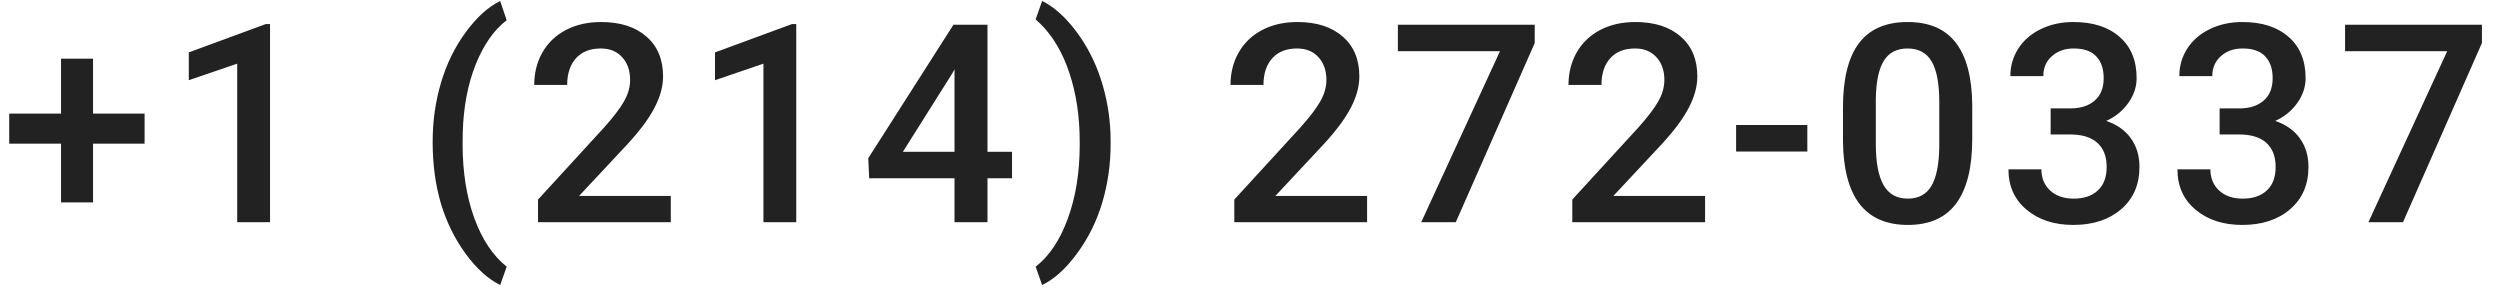 <svg width="135" height="16" viewBox="0 0 135 16" fill="none" xmlns="http://www.w3.org/2000/svg">
<path d="M5.024 6.133H7.808V7.759H5.024V10.931H3.296V7.759H0.498V6.133H3.296V3.167H5.024V6.133ZM14.582 12H12.809V3.438L10.195 4.332V2.83L14.355 1.299H14.582V12ZM23.363 7.664C23.363 6.536 23.514 5.467 23.817 4.456C24.119 3.44 24.564 2.535 25.15 1.739C25.735 0.938 26.356 0.376 27.01 0.054L27.361 1.094C26.673 1.617 26.114 2.415 25.684 3.489C25.259 4.559 25.027 5.784 24.988 7.166L24.981 7.796C24.981 9.275 25.189 10.596 25.604 11.758C26.024 12.915 26.61 13.797 27.361 14.402L27.01 15.391C26.356 15.069 25.733 14.505 25.142 13.699C24.556 12.898 24.112 11.995 23.809 10.989C23.511 9.979 23.363 8.87 23.363 7.664ZM36.223 12H29.053V10.777L32.605 6.902C33.118 6.331 33.481 5.855 33.696 5.474C33.916 5.088 34.026 4.703 34.026 4.317C34.026 3.809 33.882 3.399 33.594 3.086C33.311 2.774 32.927 2.618 32.444 2.618C31.868 2.618 31.421 2.793 31.104 3.145C30.786 3.497 30.628 3.978 30.628 4.588H28.848C28.848 3.938 28.994 3.355 29.287 2.837C29.585 2.315 30.007 1.91 30.554 1.622C31.106 1.333 31.741 1.189 32.459 1.189C33.494 1.189 34.309 1.451 34.905 1.973C35.505 2.491 35.806 3.208 35.806 4.126C35.806 4.659 35.654 5.218 35.352 5.804C35.054 6.385 34.563 7.046 33.88 7.789L31.272 10.579H36.223V12ZM42.998 12H41.225V3.438L38.61 4.332V2.83L42.77 1.299H42.998V12ZM53.324 8.199H54.65V9.627H53.324V12H51.544V9.627H46.937L46.886 8.543L51.486 1.336H53.324V8.199ZM48.754 8.199H51.544V3.746L51.413 3.98L48.754 8.199ZM59.974 7.781C59.974 8.865 59.825 9.913 59.527 10.923C59.229 11.929 58.778 12.845 58.172 13.67C57.567 14.5 56.934 15.074 56.275 15.391L55.924 14.402C56.656 13.836 57.235 12.972 57.66 11.81C58.089 10.643 58.304 9.312 58.304 7.818V7.649C58.304 6.292 58.118 5.057 57.747 3.943C57.376 2.825 56.844 1.929 56.151 1.255L55.924 1.05L56.275 0.054C56.9 0.357 57.506 0.894 58.092 1.666C58.678 2.437 59.127 3.301 59.439 4.258C59.752 5.21 59.928 6.194 59.967 7.21L59.974 7.781ZM73.823 12H66.652V10.777L70.205 6.902C70.717 6.331 71.081 5.855 71.296 5.474C71.516 5.088 71.626 4.703 71.626 4.317C71.626 3.809 71.481 3.399 71.194 3.086C70.91 2.774 70.527 2.618 70.044 2.618C69.467 2.618 69.021 2.793 68.703 3.145C68.386 3.497 68.227 3.978 68.227 4.588H66.447C66.447 3.938 66.594 3.355 66.887 2.837C67.185 2.315 67.607 1.91 68.154 1.622C68.706 1.333 69.34 1.189 70.058 1.189C71.093 1.189 71.909 1.451 72.504 1.973C73.105 2.491 73.405 3.208 73.405 4.126C73.405 4.659 73.254 5.218 72.951 5.804C72.653 6.385 72.163 7.046 71.479 7.789L68.872 10.579H73.823V12ZM82.875 2.325L78.612 12H76.745L81 2.764H75.485V1.336H82.875V2.325ZM92.074 12H84.903V10.777L88.456 6.902C88.968 6.331 89.332 5.855 89.547 5.474C89.766 5.088 89.876 4.703 89.876 4.317C89.876 3.809 89.732 3.399 89.444 3.086C89.161 2.774 88.778 2.618 88.294 2.618C87.718 2.618 87.271 2.793 86.954 3.145C86.637 3.497 86.478 3.978 86.478 4.588H84.698C84.698 3.938 84.845 3.355 85.138 2.837C85.435 2.315 85.858 1.91 86.405 1.622C86.956 1.333 87.591 1.189 88.309 1.189C89.344 1.189 90.16 1.451 90.755 1.973C91.356 2.491 91.656 3.208 91.656 4.126C91.656 4.659 91.505 5.218 91.202 5.804C90.904 6.385 90.413 7.046 89.73 7.789L87.123 10.579H92.074V12ZM97.596 8.184H93.75V6.749H97.596V8.184ZM106.501 7.51C106.501 9.043 106.213 10.201 105.637 10.982C105.066 11.758 104.194 12.146 103.022 12.146C101.87 12.146 101.001 11.768 100.415 11.011C99.834 10.249 99.536 9.124 99.521 7.635V5.789C99.521 4.256 99.807 3.106 100.378 2.339C100.954 1.573 101.831 1.189 103.008 1.189C104.175 1.189 105.044 1.563 105.615 2.31C106.191 3.057 106.487 4.175 106.501 5.665V7.51ZM104.721 5.518C104.721 4.517 104.585 3.785 104.311 3.321C104.038 2.852 103.603 2.618 103.008 2.618C102.426 2.618 101.999 2.84 101.726 3.284C101.452 3.724 101.308 4.412 101.294 5.35V7.767C101.294 8.763 101.433 9.505 101.711 9.993C101.989 10.481 102.426 10.726 103.022 10.726C103.593 10.726 104.016 10.501 104.289 10.052C104.563 9.598 104.707 8.89 104.721 7.928V5.518ZM110.734 5.855H111.818C112.365 5.85 112.797 5.708 113.114 5.43C113.437 5.152 113.598 4.749 113.598 4.222C113.598 3.714 113.463 3.321 113.195 3.042C112.931 2.759 112.526 2.618 111.979 2.618C111.501 2.618 111.108 2.757 110.8 3.035C110.492 3.309 110.338 3.667 110.338 4.112H108.559C108.559 3.565 108.703 3.067 108.991 2.618C109.284 2.168 109.689 1.819 110.207 1.57C110.729 1.316 111.313 1.189 111.957 1.189C113.022 1.189 113.857 1.458 114.462 1.995C115.072 2.527 115.378 3.27 115.378 4.222C115.378 4.7 115.224 5.152 114.916 5.577C114.613 5.997 114.22 6.314 113.737 6.529C114.323 6.729 114.767 7.044 115.07 7.474C115.378 7.903 115.531 8.416 115.531 9.012C115.531 9.969 115.202 10.73 114.543 11.297C113.888 11.863 113.026 12.146 111.957 12.146C110.932 12.146 110.092 11.873 109.438 11.326C108.783 10.779 108.456 10.052 108.456 9.144H110.236C110.236 9.612 110.392 9.993 110.705 10.286C111.022 10.579 111.447 10.726 111.979 10.726C112.531 10.726 112.965 10.579 113.283 10.286C113.6 9.993 113.759 9.568 113.759 9.012C113.759 8.45 113.593 8.018 113.261 7.715C112.929 7.413 112.436 7.261 111.781 7.261H110.734V5.855ZM119.859 5.855H120.943C121.49 5.85 121.922 5.708 122.24 5.43C122.562 5.152 122.723 4.749 122.723 4.222C122.723 3.714 122.589 3.321 122.32 3.042C122.057 2.759 121.651 2.618 121.104 2.618C120.626 2.618 120.233 2.757 119.925 3.035C119.618 3.309 119.464 3.667 119.464 4.112H117.684C117.684 3.565 117.828 3.067 118.116 2.618C118.409 2.168 118.814 1.819 119.332 1.57C119.854 1.316 120.438 1.189 121.083 1.189C122.147 1.189 122.982 1.458 123.587 1.995C124.198 2.527 124.503 3.27 124.503 4.222C124.503 4.7 124.349 5.152 124.042 5.577C123.739 5.997 123.346 6.314 122.862 6.529C123.448 6.729 123.893 7.044 124.195 7.474C124.503 7.903 124.657 8.416 124.657 9.012C124.657 9.969 124.327 10.73 123.668 11.297C123.014 11.863 122.152 12.146 121.083 12.146C120.057 12.146 119.217 11.873 118.563 11.326C117.909 10.779 117.582 10.052 117.582 9.144H119.361C119.361 9.612 119.518 9.993 119.83 10.286C120.147 10.579 120.572 10.726 121.104 10.726C121.656 10.726 122.091 10.579 122.408 10.286C122.726 9.993 122.884 9.568 122.884 9.012C122.884 8.45 122.718 8.018 122.386 7.715C122.054 7.413 121.561 7.261 120.907 7.261H119.859V5.855ZM134.024 2.325L129.761 12H127.893L132.149 2.764H126.634V1.336H134.024V2.325Z" fill="#222222"/>
</svg>
